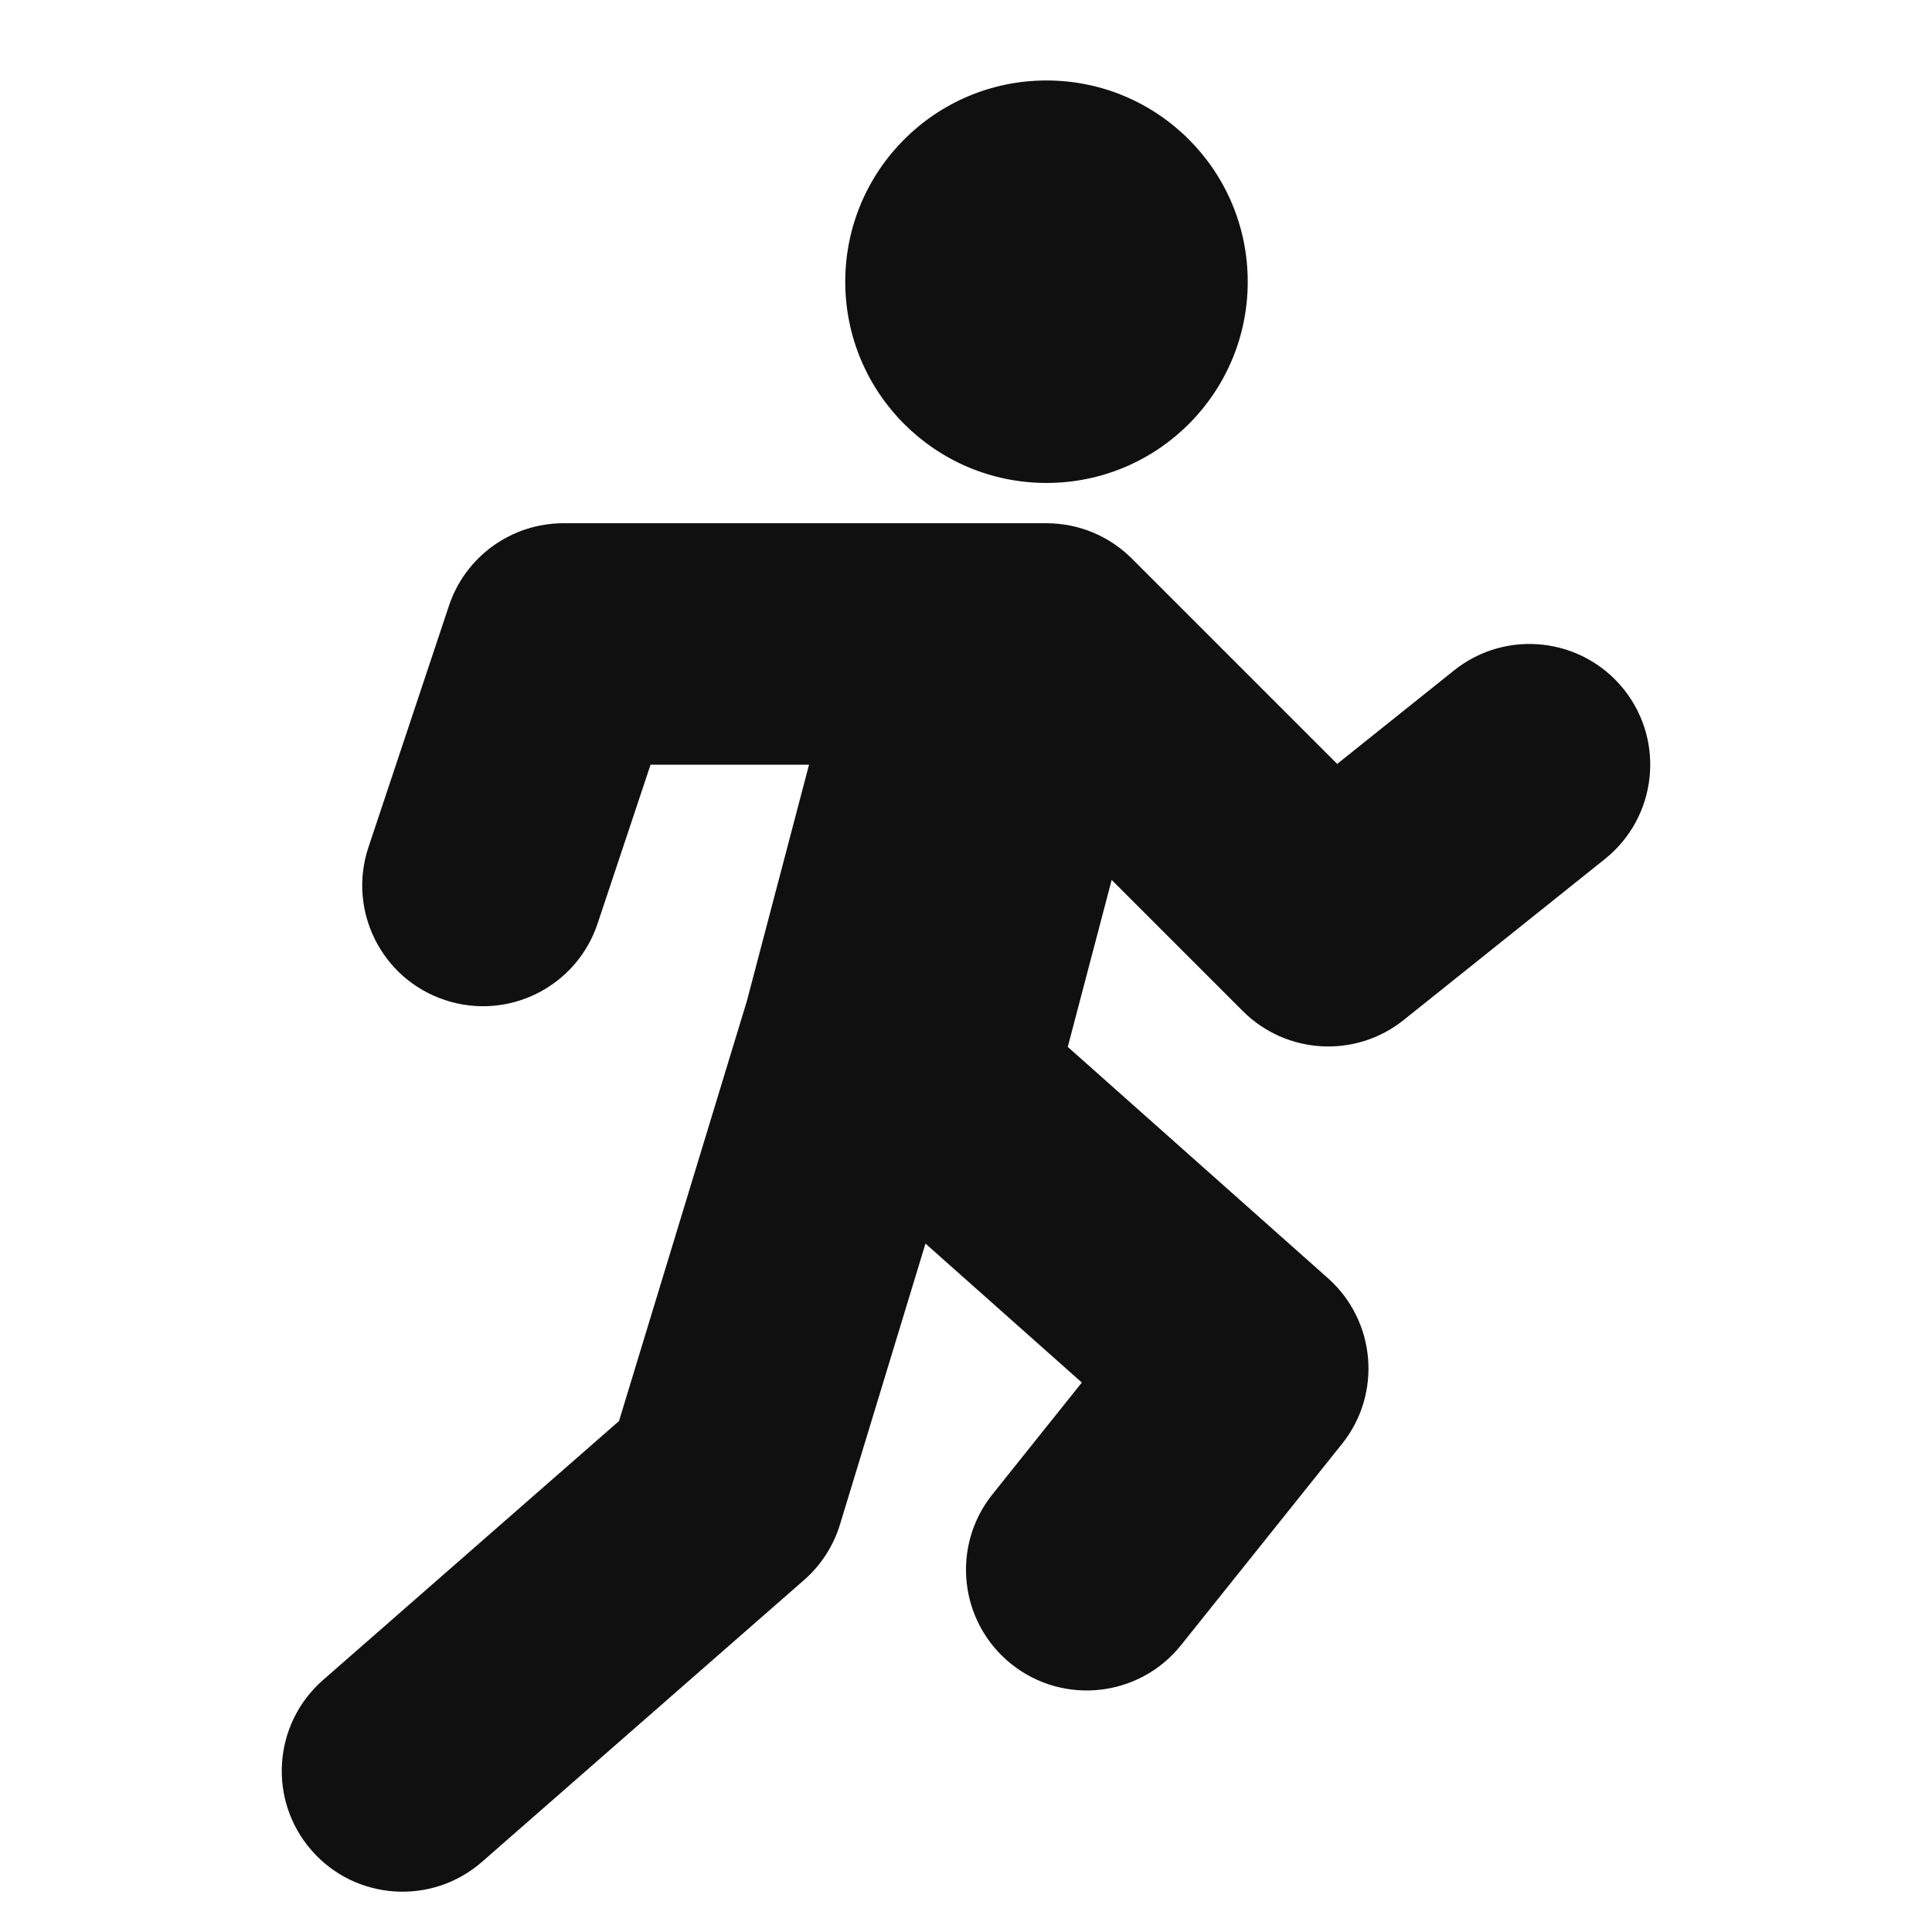 <svg width="40" height="40" viewBox="0 0 40 40" fill="none" xmlns="http://www.w3.org/2000/svg">
<g id="icCardio">
<g id="vector">
<path d="M25.833 5.833C25.833 8.134 23.968 9.999 21.667 9.999C19.365 9.999 17.5 8.134 17.5 5.833C17.5 3.531 19.365 1.666 21.667 1.666C23.968 1.666 25.833 3.531 25.833 5.833Z" fill="#101010"/>
<path d="M17.392 31.56L19.161 25.747L22.398 28.624L20.548 30.938C19.685 32.016 19.86 33.589 20.938 34.452C22.016 35.314 23.59 35.139 24.452 34.061L27.785 29.894C28.616 28.856 28.488 27.348 27.494 26.464L22.107 21.675L23.016 18.218L25.732 20.934C26.633 21.834 28.067 21.914 29.062 21.118L33.228 17.785C34.306 16.922 34.481 15.349 33.619 14.271C32.756 13.193 31.183 13.018 30.105 13.88L27.685 15.816L23.434 11.565C22.965 11.096 22.33 10.833 21.667 10.833H11.667C10.591 10.833 9.635 11.521 9.295 12.542L7.628 17.542C7.192 18.852 7.899 20.268 9.209 20.704C10.519 21.141 11.935 20.433 12.372 19.123L13.469 15.833H16.75L15.464 20.722L12.816 29.421L6.687 34.784C5.648 35.694 5.543 37.273 6.452 38.312C7.361 39.351 8.94 39.456 9.98 38.547L16.646 32.714C16.997 32.407 17.256 32.007 17.392 31.56Z" fill="#101010"/>
</g>
</g>
</svg>
